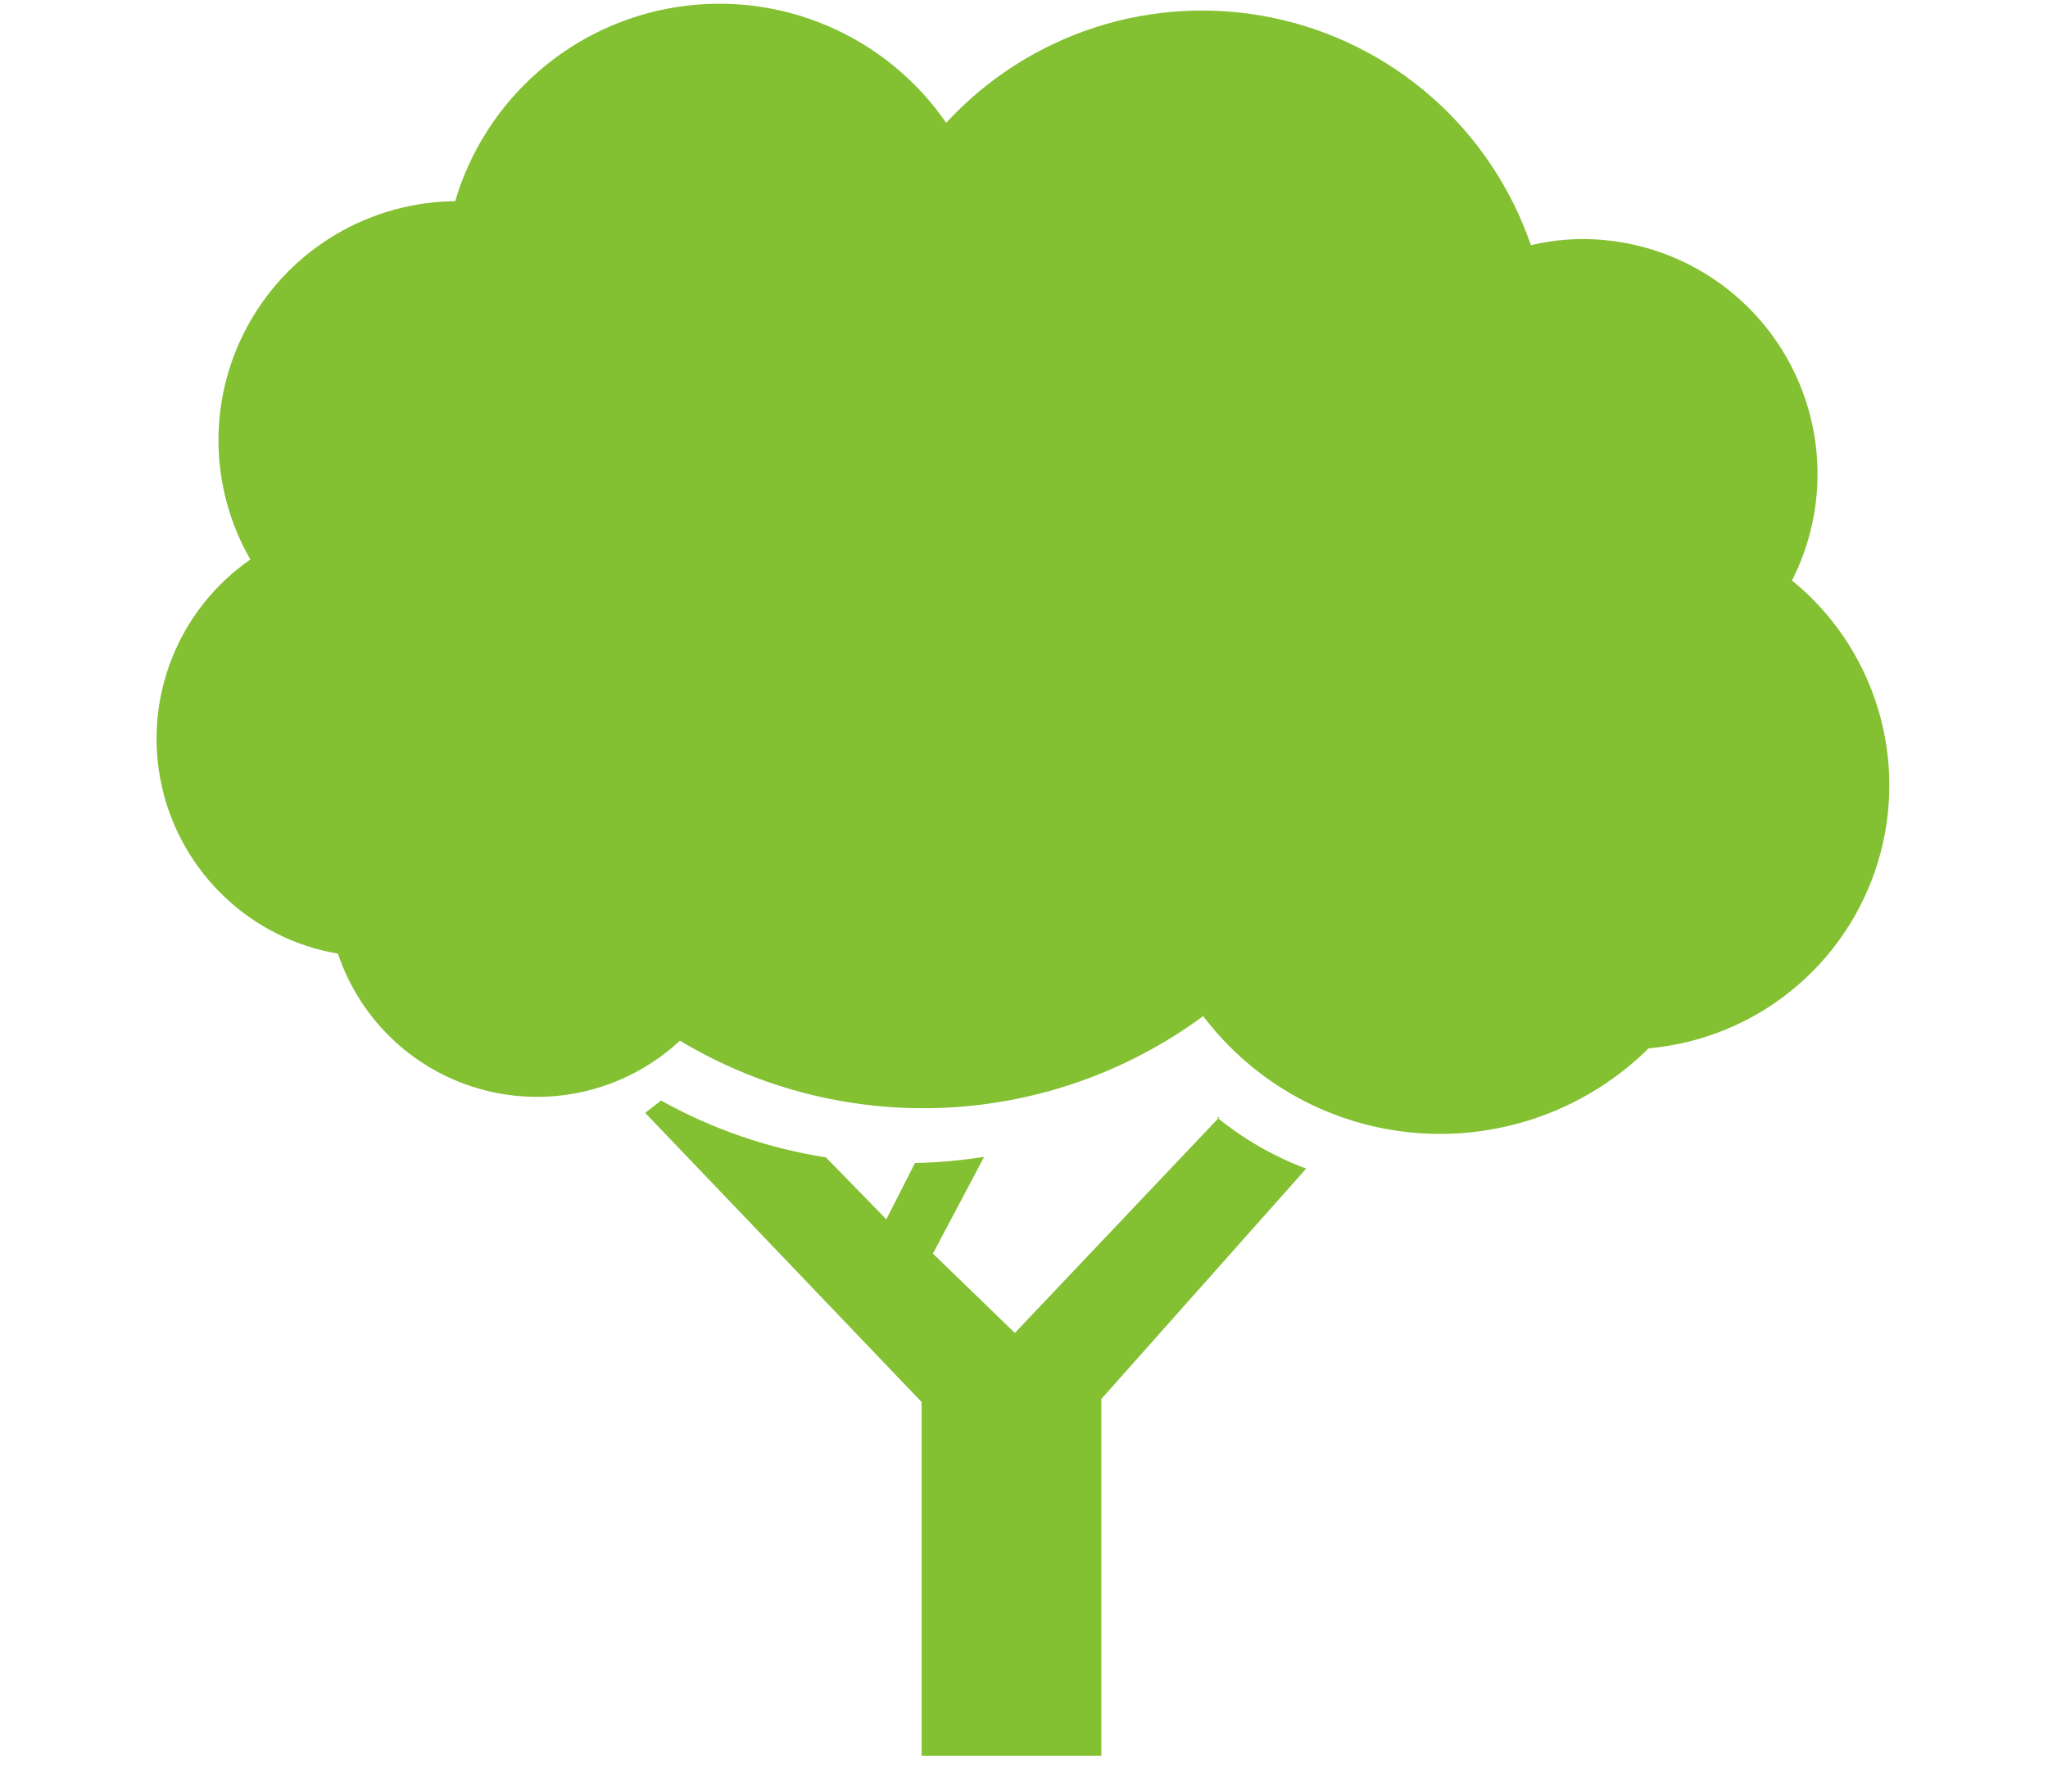 <svg width="40" height="35" viewBox="0 0 40 35" fill="none" xmlns="http://www.w3.org/2000/svg">
<g clip-path="url(#clip0_9315_13952)">
<path d="M23.821 21.82L19.821 26.04L18.221 24.49L19.221 22.6C18.774 22.671 18.323 22.711 17.871 22.72L17.311 23.82L16.131 22.61C15 22.433 13.91 22.057 12.911 21.5L12.601 21.74L18.001 27.39V35.64H21.511V27.33L25.511 22.83C24.88 22.593 24.292 22.256 23.771 21.83L23.821 21.82Z" fill="#83C032"/>
<path d="M35 11.34C35.356 10.64 35.527 9.86 35.495 9.074C35.463 8.289 35.23 7.526 34.819 6.856C34.407 6.187 33.831 5.634 33.145 5.252C32.459 4.869 31.686 4.669 30.9 4.67C30.564 4.672 30.228 4.712 29.9 4.79C29.518 3.678 28.854 2.683 27.972 1.905C27.09 1.127 26.021 0.591 24.869 0.35C23.718 0.109 22.524 0.171 21.404 0.53C20.284 0.89 19.276 1.534 18.48 2.4C17.904 1.563 17.102 0.907 16.168 0.507C15.234 0.107 14.206 -0.02 13.203 0.14C12.199 0.3 11.262 0.741 10.499 1.412C9.736 2.082 9.178 2.956 8.89 3.93C8.075 3.938 7.276 4.16 6.573 4.572C5.87 4.985 5.287 5.575 4.883 6.283C4.478 6.991 4.266 7.792 4.267 8.607C4.269 9.423 4.483 10.223 4.89 10.93C4.195 11.412 3.659 12.09 3.351 12.878C3.042 13.666 2.975 14.528 3.159 15.354C3.342 16.18 3.768 16.933 4.381 17.517C4.993 18.1 5.766 18.488 6.6 18.63C6.818 19.28 7.196 19.866 7.698 20.332C8.201 20.799 8.812 21.132 9.477 21.301C10.142 21.47 10.838 21.47 11.502 21.3C12.167 21.131 12.778 20.797 13.28 20.33C14.84 21.269 16.644 21.725 18.463 21.64C20.282 21.554 22.035 20.931 23.5 19.85C23.998 20.509 24.631 21.053 25.357 21.448C26.082 21.842 26.884 22.077 27.708 22.136C28.531 22.196 29.358 22.079 30.133 21.794C30.908 21.508 31.613 21.06 32.2 20.48C33.222 20.389 34.194 19.995 34.991 19.349C35.788 18.702 36.374 17.833 36.675 16.852C36.975 15.871 36.977 14.822 36.678 13.841C36.38 12.859 35.796 11.988 35 11.34Z" fill="#83C032"/>
</g>
<defs>
<clipPath id="clip0_9315_13952">
<rect width="40" height="34.3" fill="white"/>
</clipPath>
</defs>
</svg>
